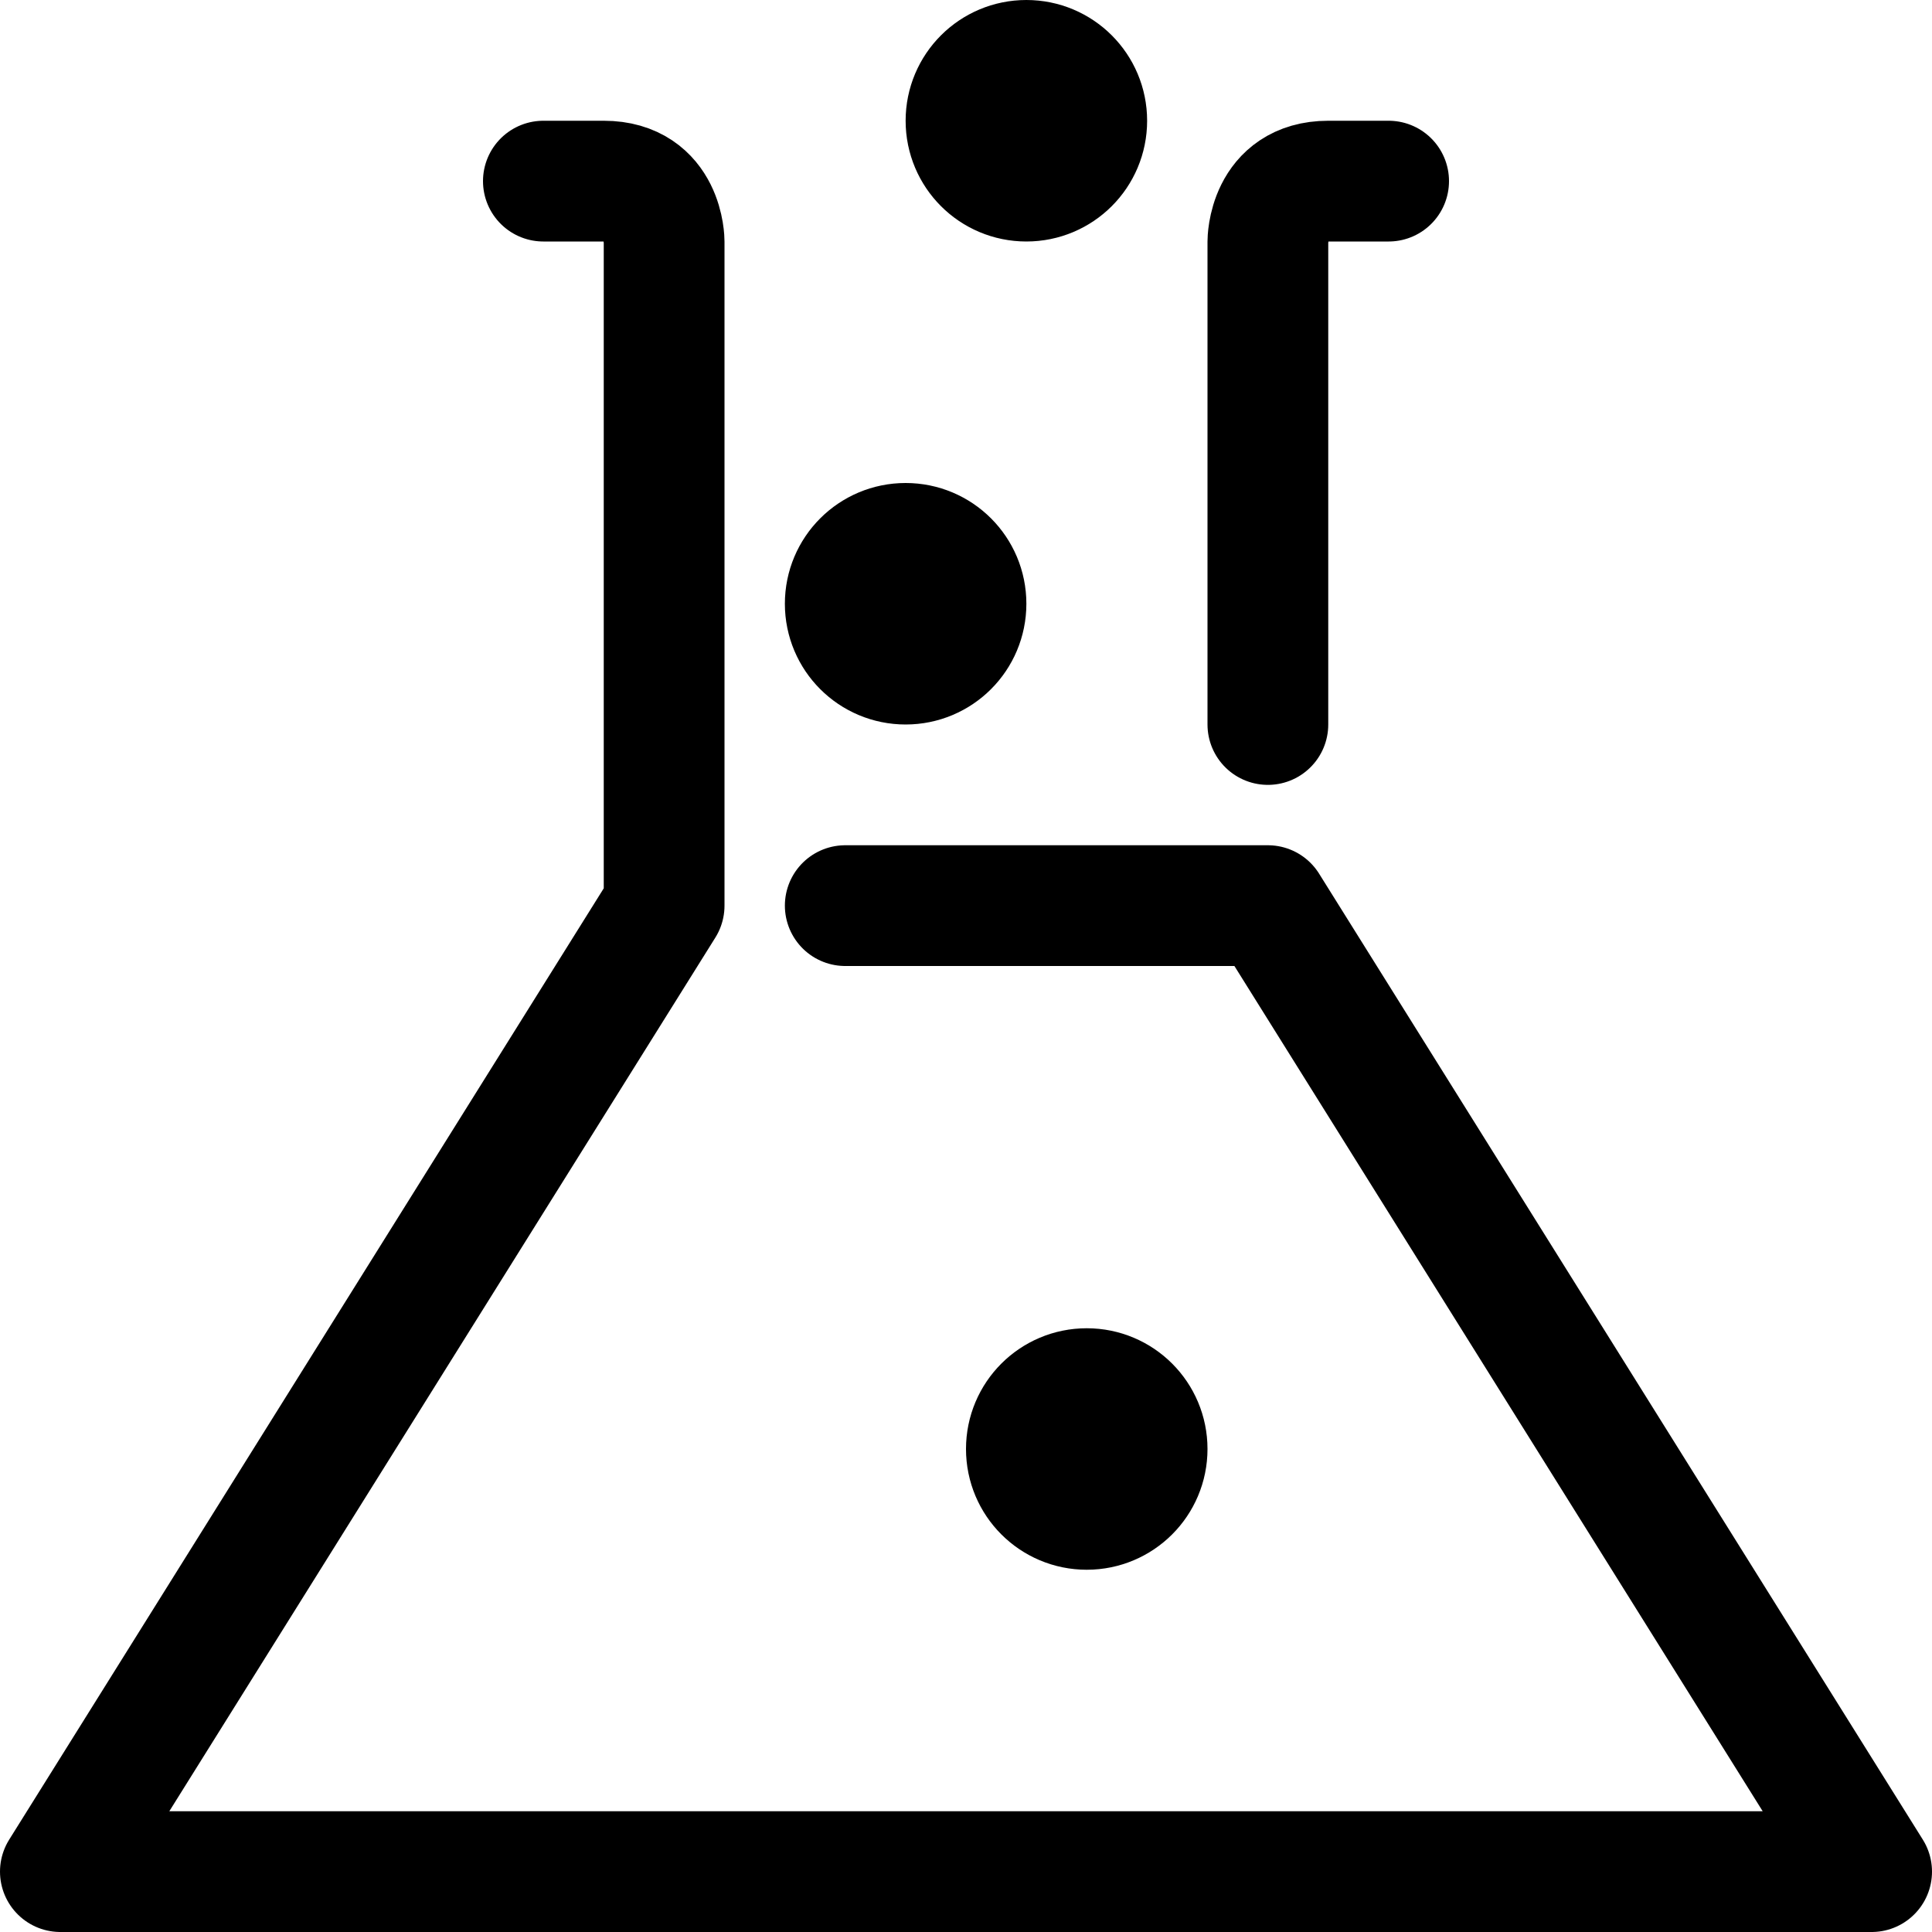 <?xml version="1.0" encoding="utf-8"?><!-- Скачано с сайта svg4.ru / Downloaded from svg4.ru -->
<svg width="800px" height="800px" viewBox="0 0 32 32" fill="none" xmlns="http://www.w3.org/2000/svg">
<g clip-path="url(#clip0_901_1622)">
<path d="M14 15H21L31 31H1L11 15V4C11 4 11 3 10 3H9M21 12V4C21 4 21 3 22 3H23M19 24C19 24.553 18.553 25 18 25C17.447 25 17 24.553 17 24C17 23.447 17.447 23 18 23C18.553 23 19 23.447 19 24ZM18 2C18 2.553 17.553 3 17 3C16.447 3 16 2.553 16 2C16 1.447 16.447 1 17 1C17.553 1 18 1.447 18 2ZM16 10C16 10.553 15.553 11 15 11C14.447 11 14 10.553 14 10C14 9.447 14.447 9 15 9C15.553 9 16 9.447 16 10Z" stroke="#000000" stroke-width="2" stroke-linecap="round" stroke-linejoin="round"/>
</g>
<defs>
<clipPath id="clip0_901_1622">
<rect width="32" height="32" fill="white"/>
</clipPath>
</defs>
</svg>